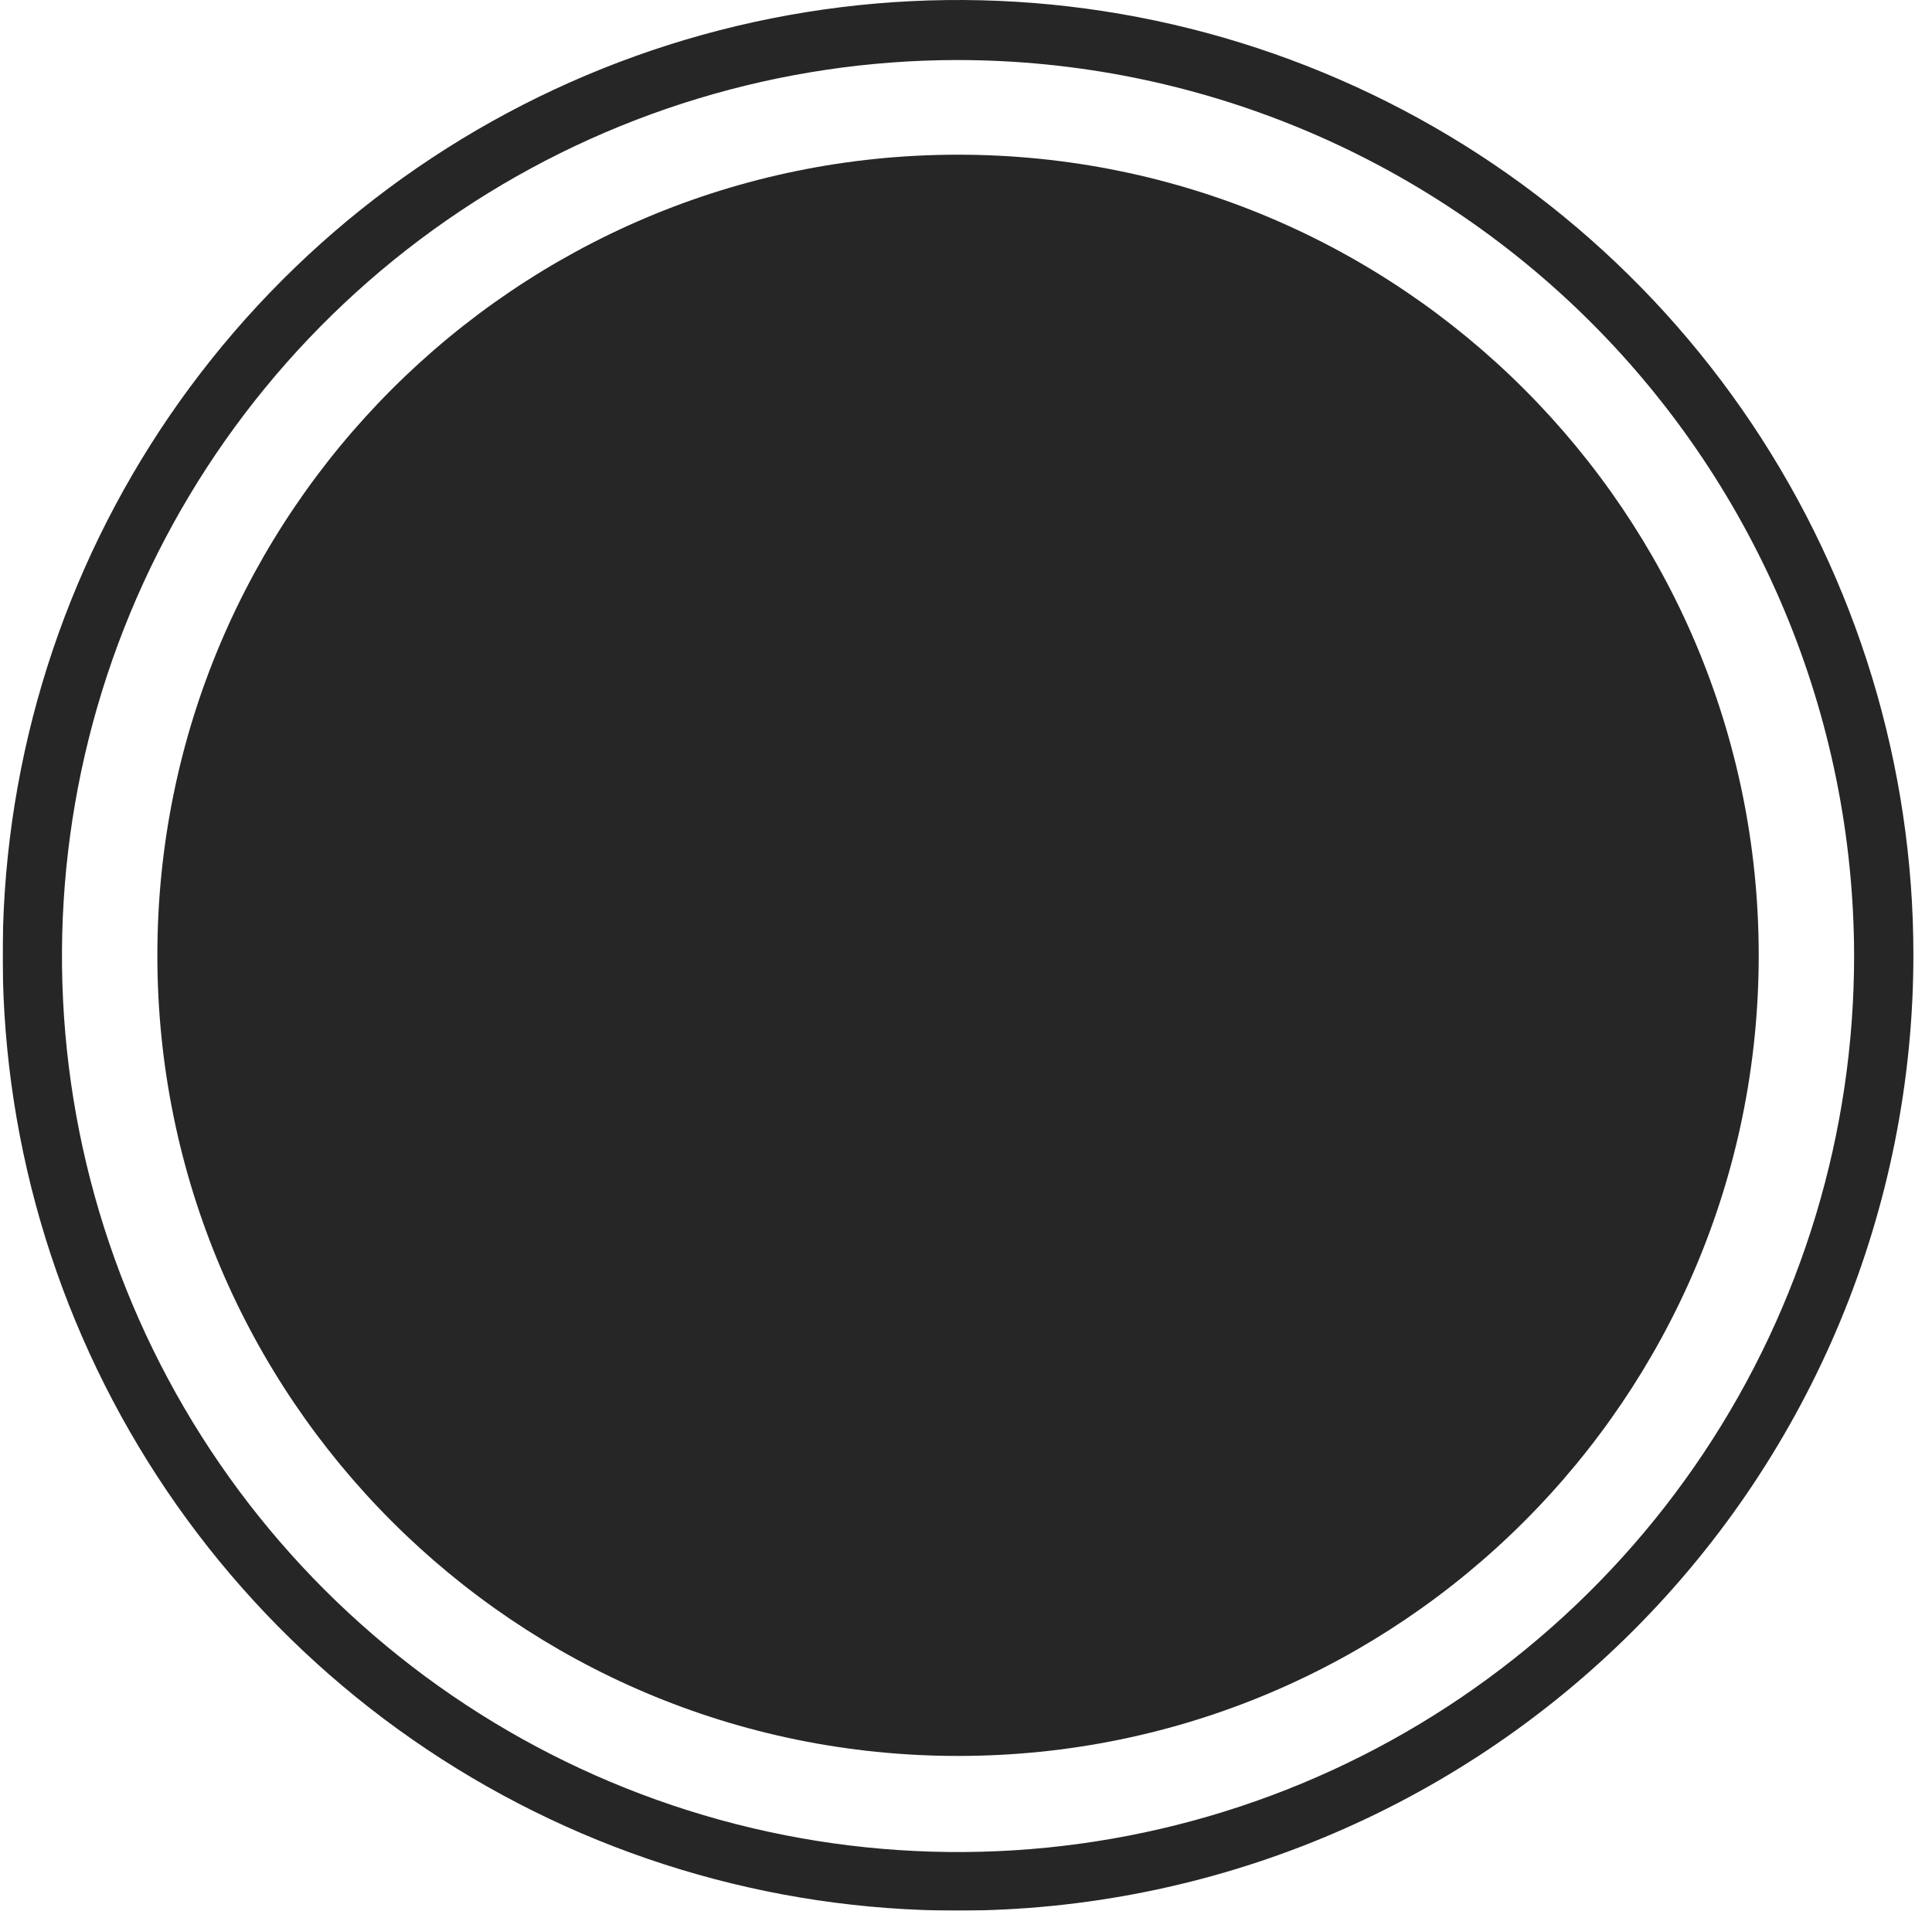 <svg width="91" height="90" viewBox="0 0 91 90" fill="none" xmlns="http://www.w3.org/2000/svg">
<g clip-path="url(#clip0_2232_1076)">
<g opacity="0.85">
<path d="M45.125 82.713C65.953 82.713 82.838 65.828 82.838 45C82.838 24.172 65.953 7.287 45.125 7.287C24.297 7.287 7.412 24.172 7.412 45C7.412 65.828 24.297 82.713 45.125 82.713Z" fill="#333333" style="fill:#333333;fill:color(display-p3 0.2 0.2 0.2);fill-opacity:1;"/>
<path d="M45.125 90C36.226 90 27.527 87.362 20.127 82.418C12.728 77.475 6.96 70.448 3.553 62.227C0.146 54.006 -0.746 44.959 0.988 36.231C2.722 27.503 7.005 19.484 13.296 13.19C19.586 6.895 27.602 2.607 36.329 0.868C45.057 -0.871 54.104 0.016 62.327 3.418C70.55 6.819 77.58 12.583 82.528 19.98C87.476 27.376 90.12 36.074 90.125 44.973C90.12 56.908 85.378 68.354 76.941 76.796C68.503 85.239 57.061 89.987 45.125 90ZM45.125 2.828C36.775 2.828 28.612 5.305 21.67 9.945C14.728 14.585 9.318 21.181 6.126 28.897C2.933 36.612 2.101 45.102 3.734 53.291C5.368 61.479 9.394 69 15.302 74.9C21.211 80.8 28.737 84.815 36.929 86.437C45.12 88.058 53.608 87.214 61.319 84.01C69.03 80.806 75.618 75.387 80.248 68.438C84.878 61.489 87.343 53.323 87.331 44.973C87.302 33.794 82.844 23.081 74.934 15.182C67.023 7.283 56.304 2.84 45.125 2.828Z" fill="#333333" style="fill:#333333;fill:color(display-p3 0.2 0.2 0.2);fill-opacity:1;"/>
<path d="M38.484 43.219H38.327C37.251 43.168 36.178 43.391 35.211 43.866C34.243 44.342 33.412 45.054 32.794 45.938L32.733 46.054C32.597 46.258 32.495 46.489 32.38 46.733C32.264 46.978 32.169 47.08 32.087 47.27C32.006 47.461 31.89 47.828 31.795 48.106C31.7 48.385 31.659 48.467 31.605 48.664C31.516 49.011 31.462 49.344 31.401 49.738C31.401 49.881 31.339 50.023 31.326 50.173C31.259 50.703 31.228 51.236 31.231 51.77C31.228 52.279 31.258 52.788 31.319 53.293C31.319 53.415 31.367 53.524 31.387 53.647C31.441 53.993 31.496 54.326 31.577 54.666C31.625 54.85 31.7 55.006 31.754 55.176C31.808 55.346 31.904 55.665 31.999 55.856C32.094 56.046 32.182 56.202 32.271 56.372C32.359 56.542 32.447 56.739 32.556 56.909C32.558 56.925 32.558 56.941 32.556 56.957C33.14 57.861 33.947 58.598 34.9 59.097C35.853 59.596 36.919 59.84 37.994 59.805C43.283 59.805 45.132 55.23 45.132 51.281C45.179 48.025 43.861 43.287 38.484 43.219ZM38.205 56.529C37.165 56.529 36.472 55.767 36.166 54.544C36 53.7 35.93 52.84 35.955 51.981C35.955 50.411 36.05 48.351 36.635 47.332C36.804 47.031 37.049 46.78 37.346 46.604C37.644 46.429 37.982 46.335 38.327 46.332C39.442 46.332 40.02 47.236 40.244 48.229C40.441 49.365 40.534 50.516 40.523 51.668C40.489 53.966 40.142 56.529 38.205 56.529Z" fill="#F5F5F5" style="fill:#F5F5F5;fill:color(display-p3 0.961 0.961 0.961);fill-opacity:1;"/>
<path d="M52.847 43.219H52.718C51.641 43.168 50.569 43.391 49.601 43.866C48.634 44.342 47.802 45.054 47.185 45.938L47.124 46.054C46.988 46.258 46.886 46.489 46.77 46.733C46.655 46.978 46.559 47.08 46.478 47.27C46.396 47.461 46.281 47.828 46.185 48.106C46.09 48.385 46.05 48.467 46.002 48.664C45.915 49.015 45.849 49.372 45.805 49.731C45.805 49.874 45.737 50.017 45.723 50.166C45.657 50.696 45.625 51.23 45.628 51.764C45.626 52.273 45.655 52.781 45.717 53.286C45.717 53.409 45.764 53.517 45.785 53.64C45.839 53.986 45.893 54.319 45.975 54.659C46.022 54.843 46.097 54.999 46.151 55.169C46.206 55.339 46.301 55.659 46.396 55.849C46.491 56.039 46.58 56.196 46.668 56.366C46.757 56.535 46.845 56.733 46.954 56.903C46.956 56.918 46.956 56.934 46.954 56.95C47.538 57.853 48.345 58.59 49.298 59.089C50.251 59.588 51.317 59.833 52.392 59.798C57.68 59.798 59.529 55.224 59.529 51.274C59.543 48.025 58.224 43.287 52.847 43.219ZM52.602 56.529C51.562 56.529 50.869 55.767 50.563 54.544C50.398 53.7 50.327 52.84 50.352 51.981C50.352 50.411 50.448 48.351 51.032 47.332C51.198 47.039 51.436 46.794 51.725 46.62C52.013 46.446 52.341 46.349 52.677 46.339C53.785 46.339 54.363 47.243 54.587 48.236C54.788 49.371 54.881 50.523 54.866 51.675C54.852 53.966 54.506 56.529 52.602 56.529Z" fill="#F5F5F5" style="fill:#F5F5F5;fill:color(display-p3 0.961 0.961 0.961);fill-opacity:1;"/>
<path d="M67.21 43.219H67.081C66.004 43.168 64.932 43.391 63.964 43.866C62.996 44.342 62.165 45.054 61.547 45.938L61.486 46.054C61.35 46.258 61.248 46.489 61.133 46.733C61.017 46.978 60.922 47.08 60.84 47.27C60.759 47.461 60.643 47.828 60.548 48.106C60.453 48.385 60.412 48.467 60.365 48.664C60.275 49.017 60.207 49.376 60.161 49.738C60.161 49.881 60.093 50.023 60.079 50.173C60.016 50.703 59.984 51.236 59.984 51.77C59.982 52.279 60.011 52.788 60.072 53.293C60.072 53.415 60.12 53.524 60.14 53.647C60.187 53.99 60.253 54.33 60.337 54.666C60.378 54.85 60.453 55.006 60.507 55.176C60.562 55.346 60.657 55.665 60.752 55.856C60.847 56.046 60.936 56.202 61.024 56.372C61.112 56.542 61.208 56.739 61.31 56.909C61.312 56.925 61.312 56.941 61.31 56.957C61.894 57.86 62.701 58.597 63.654 59.096C64.607 59.595 65.673 59.839 66.748 59.805C72.043 59.805 73.885 55.23 73.885 51.281C73.906 48.025 72.587 43.287 67.21 43.219ZM66.931 56.529C65.891 56.529 65.198 55.767 64.892 54.544C64.73 53.7 64.659 52.84 64.681 51.981C64.681 50.411 64.776 48.351 65.361 47.332C65.527 47.039 65.766 46.794 66.054 46.62C66.342 46.447 66.67 46.35 67.006 46.339C68.114 46.339 68.692 47.243 68.923 48.236C69.12 49.371 69.213 50.523 69.201 51.675C69.222 53.966 68.875 56.529 66.931 56.529Z" fill="#F5F5F5" style="fill:#F5F5F5;fill:color(display-p3 0.961 0.961 0.961);fill-opacity:1;"/>
<path d="M29.688 45.144C29.224 45.65 28.834 46.219 28.532 46.836H29.491L29.688 45.144Z" fill="#F5F5F5" style="fill:#F5F5F5;fill:color(display-p3 0.961 0.961 0.961);fill-opacity:1;"/>
<path d="M27.737 49.242C26.682 48.663 25.494 48.367 24.291 48.386C23.408 48.383 22.532 48.532 21.701 48.828C21.534 48.901 21.373 48.985 21.218 49.079L21.449 46.836H28.532C28.834 46.219 29.224 45.649 29.688 45.143L29.858 43.532H18.078L17.194 52.131L21.143 52.614C21.331 52.271 21.615 51.991 21.961 51.809C22.307 51.628 22.699 51.553 23.087 51.594C23.744 51.585 24.377 51.837 24.847 52.295C25.317 52.752 25.587 53.378 25.596 54.035C25.605 54.691 25.353 55.324 24.895 55.794C24.437 56.264 23.812 56.534 23.155 56.543C22.719 56.576 22.285 56.459 21.924 56.212C21.563 55.965 21.298 55.602 21.171 55.183C21.074 54.806 21.035 54.416 21.055 54.028L16.344 54.51C16.479 55.771 17.001 56.959 17.84 57.909C19.648 59.738 22.279 59.738 23.135 59.738C24.494 59.738 26.948 59.622 28.682 57.841C28.848 57.673 29.003 57.494 29.144 57.304C29.918 56.272 30.337 55.018 30.34 53.729C30.356 52.815 30.121 51.914 29.663 51.123C29.204 50.333 28.538 49.682 27.737 49.242Z" fill="#F5F5F5" style="fill:#F5F5F5;fill:color(display-p3 0.961 0.961 0.961);fill-opacity:1;"/>
<path d="M25.344 40.602V37.679H27.091V30.331H25.344V27.19H34.684V30.331H32.93V37.679H34.684V40.602H25.344Z" fill="#F5F5F5" style="fill:#F5F5F5;fill:color(display-p3 0.961 0.961 0.961);fill-opacity:1;"/>
<path d="M43.086 40.602V37.679H44.446V34.62C44.446 33.696 43.766 33.261 42.943 33.261C42.696 33.252 42.449 33.295 42.218 33.385C41.987 33.475 41.777 33.612 41.601 33.786C41.424 33.961 41.285 34.169 41.193 34.399C41.1 34.629 41.055 34.875 41.06 35.123V37.659H42.454V40.582H35.16V37.659H36.479V33.247H35.16V30.317H40.925V32.357C41.023 32.274 41.112 32.181 41.19 32.078C41.657 31.525 42.247 31.089 42.912 30.804C43.578 30.52 44.301 30.395 45.023 30.44C47.246 30.44 49.054 31.344 49.054 33.839V37.706H50.237V40.629L43.086 40.602Z" fill="#F5F5F5" style="fill:#F5F5F5;fill:color(display-p3 0.961 0.961 0.961);fill-opacity:1;"/>
<path d="M61.853 34.669L57.911 35.104C57.863 34.009 57.639 32.854 56.307 32.854C54.614 32.854 54.478 34.267 54.478 35.62C54.478 36.98 54.614 38.387 56.307 38.387C56.524 38.407 56.743 38.381 56.949 38.31C57.155 38.239 57.344 38.125 57.502 37.975C57.661 37.825 57.785 37.642 57.867 37.44C57.95 37.238 57.988 37.021 57.979 36.803H61.908L61.874 37.143C61.228 40.338 58.346 40.834 56.266 40.834C53.017 40.834 49.815 39.236 49.815 35.6C49.815 31.963 53.017 30.366 56.266 30.366C56.266 30.366 61.378 30.033 61.853 34.628" fill="#F5F5F5" style="fill:#F5F5F5;fill:color(display-p3 0.961 0.961 0.961);fill-opacity:1;"/>
<path d="M64.906 38.992C64.906 39.321 64.808 39.644 64.624 39.918C64.441 40.192 64.181 40.405 63.876 40.531C63.571 40.657 63.236 40.689 62.913 40.624C62.59 40.56 62.293 40.4 62.06 40.167C61.827 39.933 61.669 39.636 61.606 39.312C61.542 38.989 61.576 38.654 61.703 38.349C61.831 38.045 62.045 37.786 62.32 37.603C62.595 37.421 62.917 37.325 63.247 37.326C63.687 37.328 64.109 37.504 64.42 37.816C64.731 38.129 64.906 38.551 64.906 38.992Z" fill="#F5F5F5" style="fill:#F5F5F5;fill:color(display-p3 0.961 0.961 0.961);fill-opacity:1;"/>
</g>
</g>
<defs>
<clipPath id="clip0_2232_1076">
<rect width="90" height="90" fill="white" style="fill:white;fill-opacity:1;" transform="translate(0.125)"/>
</clipPath>
</defs>
</svg>
